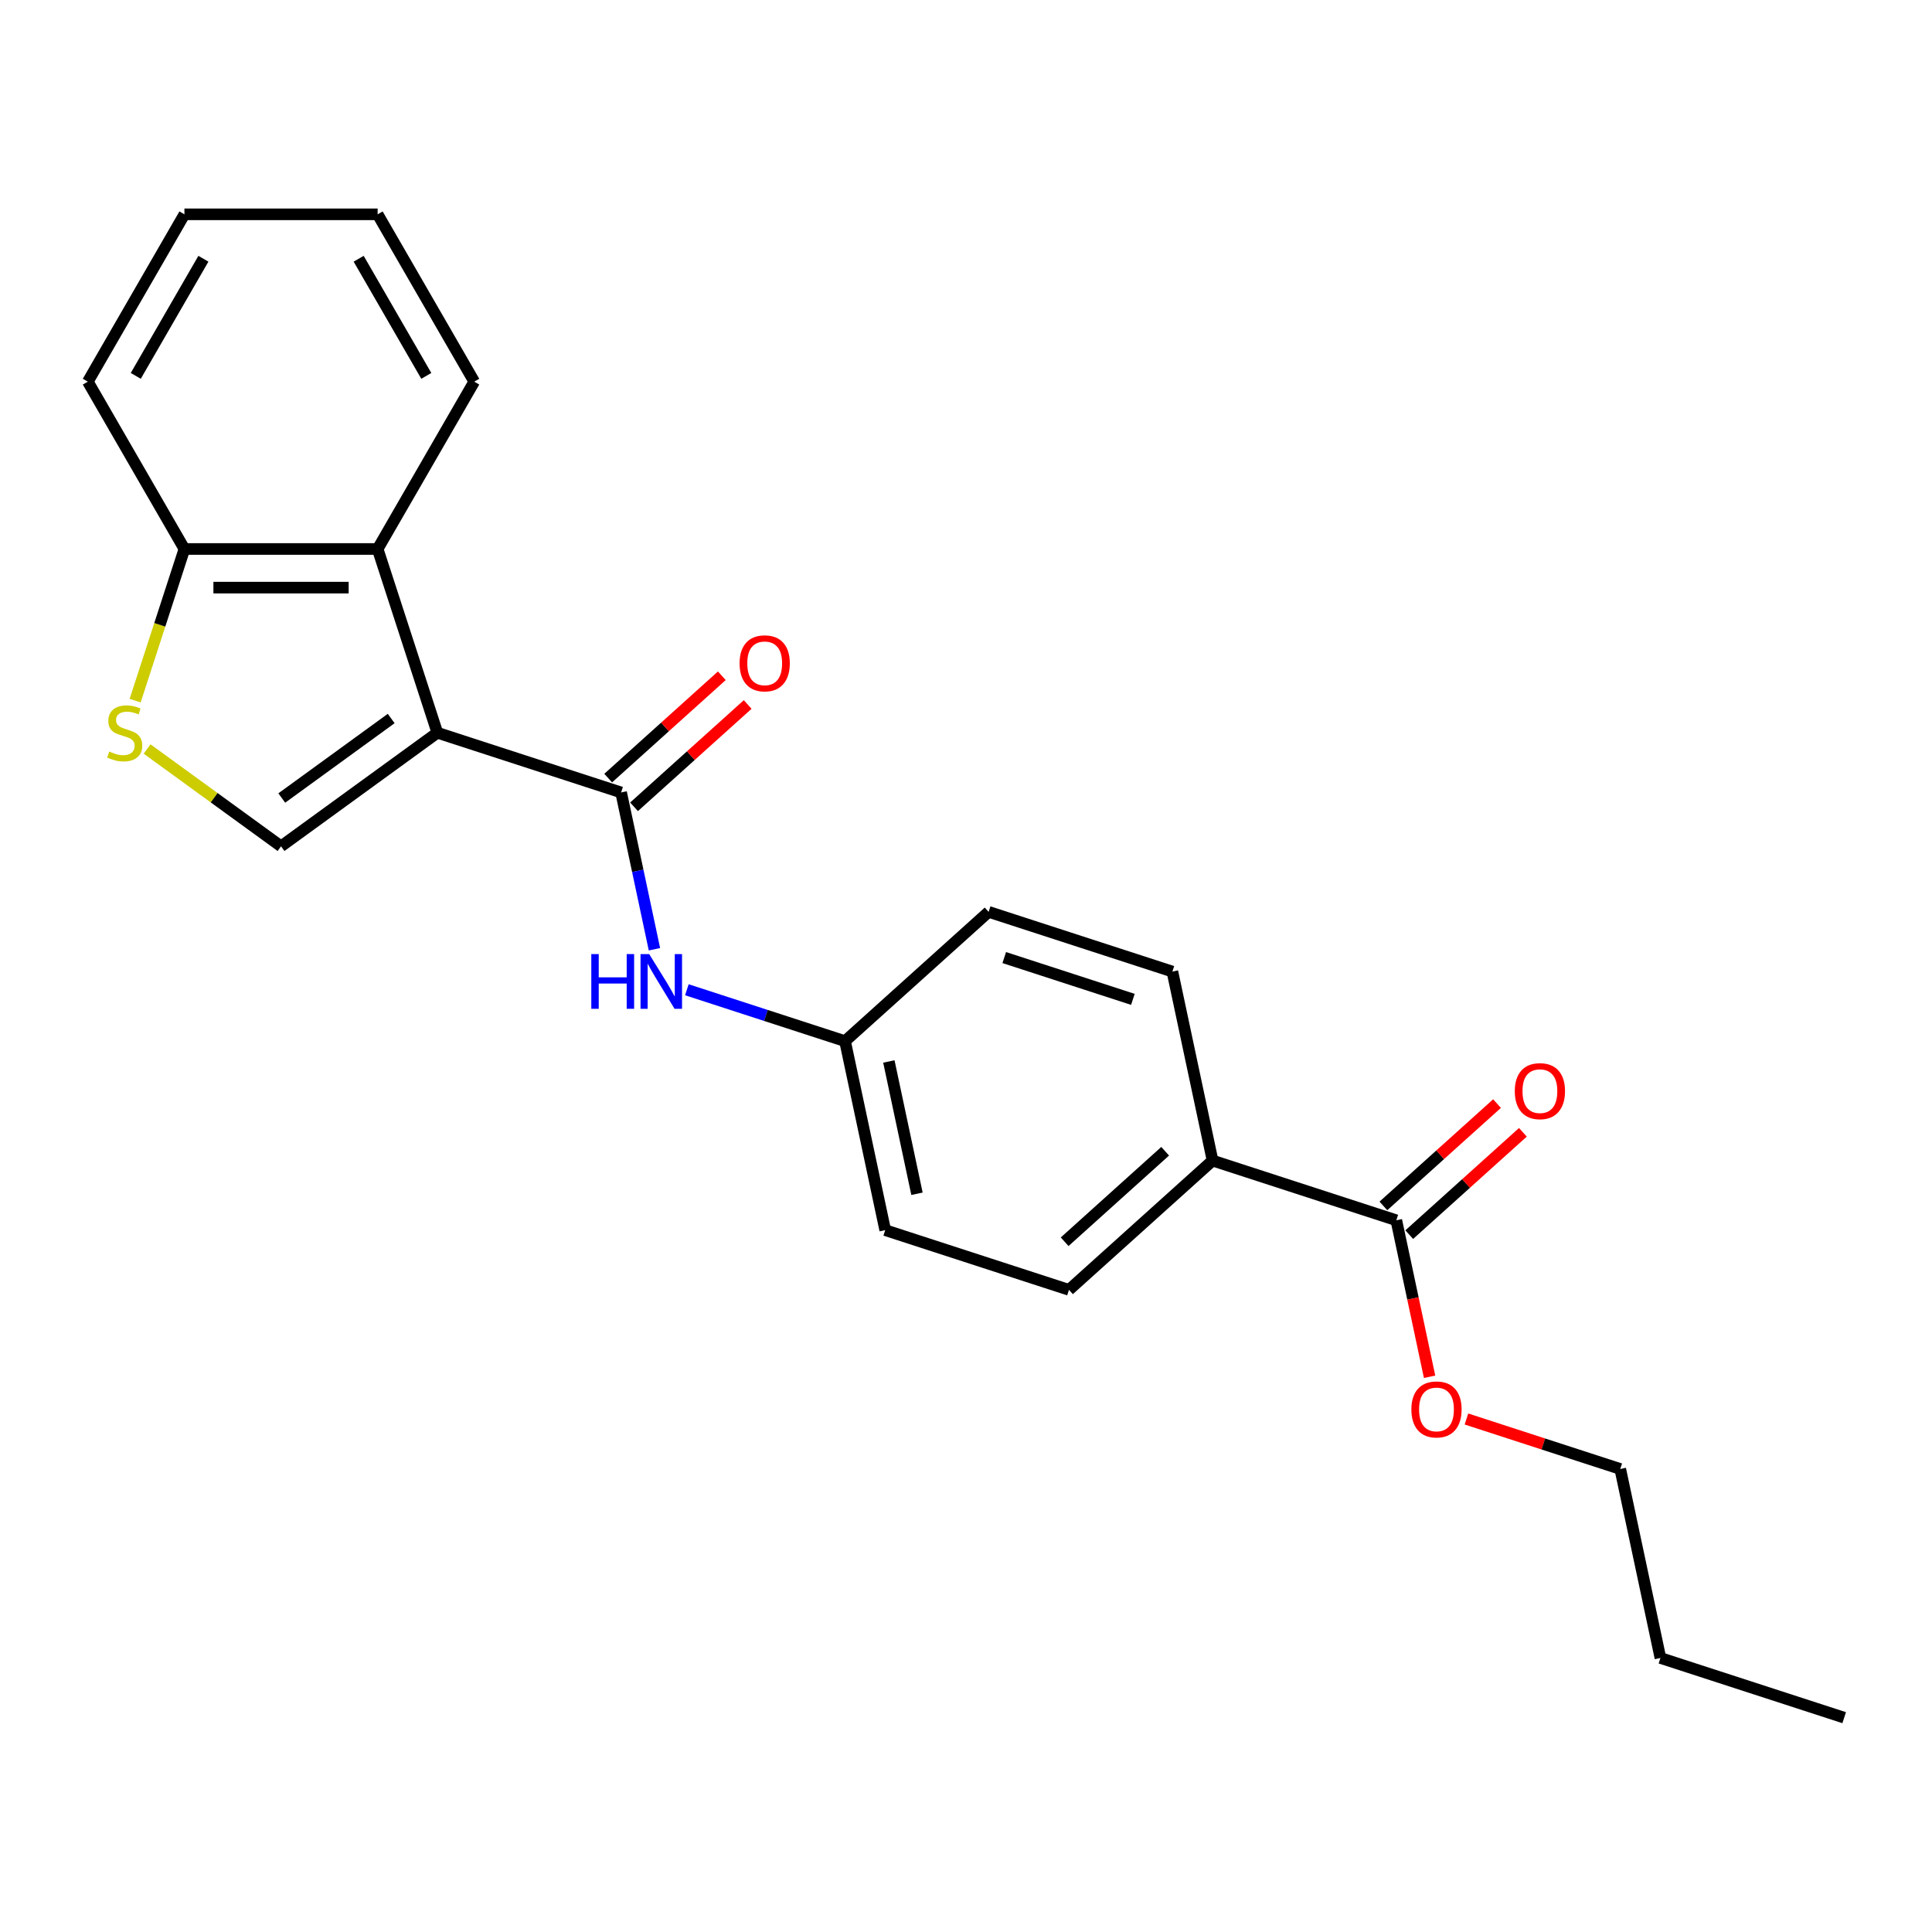 <?xml version='1.0' encoding='iso-8859-1'?>
<svg version='1.1' baseProfile='full'
              xmlns='http://www.w3.org/2000/svg'
                      xmlns:rdkit='http://www.rdkit.org/xml'
                      xmlns:xlink='http://www.w3.org/1999/xlink'
                  xml:space='preserve'
width='1000px' height='1000px' viewBox='0 0 1000 1000'>
<!-- END OF HEADER -->
<rect style='opacity:1.0;fill:#FFFFFF;stroke:none' width='1000' height='1000' x='0' y='0'> </rect>
<path class='bond-0' d='M 226.371,379.267 L 321.485,410.171' style='fill:none;fill-rule:evenodd;stroke:#000000;stroke-width:6px;stroke-linecap:butt;stroke-linejoin:miter;stroke-opacity:1' />
<path class='bond-1' d='M 226.371,379.267 L 145.463,438.051' style='fill:none;fill-rule:evenodd;stroke:#000000;stroke-width:6px;stroke-linecap:butt;stroke-linejoin:miter;stroke-opacity:1' />
<path class='bond-1' d='M 202.478,371.903 L 145.843,413.051' style='fill:none;fill-rule:evenodd;stroke:#000000;stroke-width:6px;stroke-linecap:butt;stroke-linejoin:miter;stroke-opacity:1' />
<path class='bond-2' d='M 226.371,379.267 L 195.467,284.154' style='fill:none;fill-rule:evenodd;stroke:#000000;stroke-width:6px;stroke-linecap:butt;stroke-linejoin:miter;stroke-opacity:1' />
<path class='bond-4' d='M 321.485,410.171 L 330.111,450.753' style='fill:none;fill-rule:evenodd;stroke:#000000;stroke-width:6px;stroke-linecap:butt;stroke-linejoin:miter;stroke-opacity:1' />
<path class='bond-4' d='M 330.111,450.753 L 338.737,491.334' style='fill:none;fill-rule:evenodd;stroke:#0000FF;stroke-width:6px;stroke-linecap:butt;stroke-linejoin:miter;stroke-opacity:1' />
<path class='bond-8' d='M 328.177,417.604 L 357.587,391.122' style='fill:none;fill-rule:evenodd;stroke:#000000;stroke-width:6px;stroke-linecap:butt;stroke-linejoin:miter;stroke-opacity:1' />
<path class='bond-8' d='M 357.587,391.122 L 386.997,364.641' style='fill:none;fill-rule:evenodd;stroke:#FF0000;stroke-width:6px;stroke-linecap:butt;stroke-linejoin:miter;stroke-opacity:1' />
<path class='bond-8' d='M 314.793,402.739 L 344.203,376.258' style='fill:none;fill-rule:evenodd;stroke:#000000;stroke-width:6px;stroke-linecap:butt;stroke-linejoin:miter;stroke-opacity:1' />
<path class='bond-8' d='M 344.203,376.258 L 373.614,349.777' style='fill:none;fill-rule:evenodd;stroke:#FF0000;stroke-width:6px;stroke-linecap:butt;stroke-linejoin:miter;stroke-opacity:1' />
<path class='bond-3' d='M 145.463,438.051 L 110.799,412.866' style='fill:none;fill-rule:evenodd;stroke:#000000;stroke-width:6px;stroke-linecap:butt;stroke-linejoin:miter;stroke-opacity:1' />
<path class='bond-3' d='M 110.799,412.866 L 76.135,387.681' style='fill:none;fill-rule:evenodd;stroke:#CCCC00;stroke-width:6px;stroke-linecap:butt;stroke-linejoin:miter;stroke-opacity:1' />
<path class='bond-6' d='M 195.467,284.154 L 95.459,284.154' style='fill:none;fill-rule:evenodd;stroke:#000000;stroke-width:6px;stroke-linecap:butt;stroke-linejoin:miter;stroke-opacity:1' />
<path class='bond-6' d='M 180.466,304.155 L 110.46,304.155' style='fill:none;fill-rule:evenodd;stroke:#000000;stroke-width:6px;stroke-linecap:butt;stroke-linejoin:miter;stroke-opacity:1' />
<path class='bond-16' d='M 195.467,284.154 L 245.471,197.544' style='fill:none;fill-rule:evenodd;stroke:#000000;stroke-width:6px;stroke-linecap:butt;stroke-linejoin:miter;stroke-opacity:1' />
<path class='bond-23' d='M 69.955,362.647 L 82.707,323.4' style='fill:none;fill-rule:evenodd;stroke:#CCCC00;stroke-width:6px;stroke-linecap:butt;stroke-linejoin:miter;stroke-opacity:1' />
<path class='bond-23' d='M 82.707,323.4 L 95.459,284.154' style='fill:none;fill-rule:evenodd;stroke:#000000;stroke-width:6px;stroke-linecap:butt;stroke-linejoin:miter;stroke-opacity:1' />
<path class='bond-10' d='M 355.518,512.296 L 396.455,525.598' style='fill:none;fill-rule:evenodd;stroke:#0000FF;stroke-width:6px;stroke-linecap:butt;stroke-linejoin:miter;stroke-opacity:1' />
<path class='bond-10' d='M 396.455,525.598 L 437.392,538.899' style='fill:none;fill-rule:evenodd;stroke:#000000;stroke-width:6px;stroke-linecap:butt;stroke-linejoin:miter;stroke-opacity:1' />
<path class='bond-5' d='M 722.732,631.612 L 627.619,600.707' style='fill:none;fill-rule:evenodd;stroke:#000000;stroke-width:6px;stroke-linecap:butt;stroke-linejoin:miter;stroke-opacity:1' />
<path class='bond-9' d='M 729.424,639.044 L 758.835,612.563' style='fill:none;fill-rule:evenodd;stroke:#000000;stroke-width:6px;stroke-linecap:butt;stroke-linejoin:miter;stroke-opacity:1' />
<path class='bond-9' d='M 758.835,612.563 L 788.245,586.081' style='fill:none;fill-rule:evenodd;stroke:#FF0000;stroke-width:6px;stroke-linecap:butt;stroke-linejoin:miter;stroke-opacity:1' />
<path class='bond-9' d='M 716.041,624.179 L 745.451,597.698' style='fill:none;fill-rule:evenodd;stroke:#000000;stroke-width:6px;stroke-linecap:butt;stroke-linejoin:miter;stroke-opacity:1' />
<path class='bond-9' d='M 745.451,597.698 L 774.861,571.217' style='fill:none;fill-rule:evenodd;stroke:#FF0000;stroke-width:6px;stroke-linecap:butt;stroke-linejoin:miter;stroke-opacity:1' />
<path class='bond-13' d='M 722.732,631.612 L 731.341,672.113' style='fill:none;fill-rule:evenodd;stroke:#000000;stroke-width:6px;stroke-linecap:butt;stroke-linejoin:miter;stroke-opacity:1' />
<path class='bond-13' d='M 731.341,672.113 L 739.95,712.614' style='fill:none;fill-rule:evenodd;stroke:#FF0000;stroke-width:6px;stroke-linecap:butt;stroke-linejoin:miter;stroke-opacity:1' />
<path class='bond-17' d='M 95.459,284.154 L 45.455,197.544' style='fill:none;fill-rule:evenodd;stroke:#000000;stroke-width:6px;stroke-linecap:butt;stroke-linejoin:miter;stroke-opacity:1' />
<path class='bond-7' d='M 627.619,600.707 L 553.298,667.626' style='fill:none;fill-rule:evenodd;stroke:#000000;stroke-width:6px;stroke-linecap:butt;stroke-linejoin:miter;stroke-opacity:1' />
<path class='bond-7' d='M 603.087,595.881 L 551.062,642.724' style='fill:none;fill-rule:evenodd;stroke:#000000;stroke-width:6px;stroke-linecap:butt;stroke-linejoin:miter;stroke-opacity:1' />
<path class='bond-25' d='M 627.619,600.707 L 606.826,502.884' style='fill:none;fill-rule:evenodd;stroke:#000000;stroke-width:6px;stroke-linecap:butt;stroke-linejoin:miter;stroke-opacity:1' />
<path class='bond-14' d='M 437.392,538.899 L 458.184,636.722' style='fill:none;fill-rule:evenodd;stroke:#000000;stroke-width:6px;stroke-linecap:butt;stroke-linejoin:miter;stroke-opacity:1' />
<path class='bond-14' d='M 460.075,549.414 L 474.63,617.89' style='fill:none;fill-rule:evenodd;stroke:#000000;stroke-width:6px;stroke-linecap:butt;stroke-linejoin:miter;stroke-opacity:1' />
<path class='bond-15' d='M 437.392,538.899 L 511.712,471.98' style='fill:none;fill-rule:evenodd;stroke:#000000;stroke-width:6px;stroke-linecap:butt;stroke-linejoin:miter;stroke-opacity:1' />
<path class='bond-11' d='M 553.298,667.626 L 458.184,636.722' style='fill:none;fill-rule:evenodd;stroke:#000000;stroke-width:6px;stroke-linecap:butt;stroke-linejoin:miter;stroke-opacity:1' />
<path class='bond-12' d='M 606.826,502.884 L 511.712,471.98' style='fill:none;fill-rule:evenodd;stroke:#000000;stroke-width:6px;stroke-linecap:butt;stroke-linejoin:miter;stroke-opacity:1' />
<path class='bond-12' d='M 586.378,517.271 L 519.798,495.638' style='fill:none;fill-rule:evenodd;stroke:#000000;stroke-width:6px;stroke-linecap:butt;stroke-linejoin:miter;stroke-opacity:1' />
<path class='bond-18' d='M 759.026,734.471 L 798.832,747.405' style='fill:none;fill-rule:evenodd;stroke:#FF0000;stroke-width:6px;stroke-linecap:butt;stroke-linejoin:miter;stroke-opacity:1' />
<path class='bond-18' d='M 798.832,747.405 L 838.639,760.339' style='fill:none;fill-rule:evenodd;stroke:#000000;stroke-width:6px;stroke-linecap:butt;stroke-linejoin:miter;stroke-opacity:1' />
<path class='bond-20' d='M 245.471,197.544 L 195.467,110.934' style='fill:none;fill-rule:evenodd;stroke:#000000;stroke-width:6px;stroke-linecap:butt;stroke-linejoin:miter;stroke-opacity:1' />
<path class='bond-20' d='M 220.649,194.553 L 185.646,133.926' style='fill:none;fill-rule:evenodd;stroke:#000000;stroke-width:6px;stroke-linecap:butt;stroke-linejoin:miter;stroke-opacity:1' />
<path class='bond-24' d='M 45.455,197.544 L 95.459,110.934' style='fill:none;fill-rule:evenodd;stroke:#000000;stroke-width:6px;stroke-linecap:butt;stroke-linejoin:miter;stroke-opacity:1' />
<path class='bond-24' d='M 70.277,194.553 L 105.28,133.926' style='fill:none;fill-rule:evenodd;stroke:#000000;stroke-width:6px;stroke-linecap:butt;stroke-linejoin:miter;stroke-opacity:1' />
<path class='bond-19' d='M 838.639,760.339 L 859.432,858.162' style='fill:none;fill-rule:evenodd;stroke:#000000;stroke-width:6px;stroke-linecap:butt;stroke-linejoin:miter;stroke-opacity:1' />
<path class='bond-21' d='M 859.432,858.162 L 954.545,889.066' style='fill:none;fill-rule:evenodd;stroke:#000000;stroke-width:6px;stroke-linecap:butt;stroke-linejoin:miter;stroke-opacity:1' />
<path class='bond-22' d='M 195.467,110.934 L 95.459,110.934' style='fill:none;fill-rule:evenodd;stroke:#000000;stroke-width:6px;stroke-linecap:butt;stroke-linejoin:miter;stroke-opacity:1' />
<path  class='atom-4' d='M 56.554 388.987
Q 56.874 389.107, 58.194 389.667
Q 59.514 390.227, 60.954 390.587
Q 62.434 390.907, 63.874 390.907
Q 66.554 390.907, 68.114 389.627
Q 69.674 388.307, 69.674 386.027
Q 69.674 384.467, 68.874 383.507
Q 68.114 382.547, 66.914 382.027
Q 65.714 381.507, 63.714 380.907
Q 61.194 380.147, 59.674 379.427
Q 58.194 378.707, 57.114 377.187
Q 56.074 375.667, 56.074 373.107
Q 56.074 369.547, 58.474 367.347
Q 60.914 365.147, 65.714 365.147
Q 68.994 365.147, 72.714 366.707
L 71.794 369.787
Q 68.394 368.387, 65.834 368.387
Q 63.074 368.387, 61.554 369.547
Q 60.034 370.667, 60.074 372.627
Q 60.074 374.147, 60.834 375.067
Q 61.634 375.987, 62.754 376.507
Q 63.914 377.027, 65.834 377.627
Q 68.394 378.427, 69.914 379.227
Q 71.434 380.027, 72.514 381.667
Q 73.634 383.267, 73.634 386.027
Q 73.634 389.947, 70.994 392.067
Q 68.394 394.147, 64.034 394.147
Q 61.514 394.147, 59.594 393.587
Q 57.714 393.067, 55.474 392.147
L 56.554 388.987
' fill='#CCCC00'/>
<path  class='atom-5' d='M 306.058 493.834
L 309.898 493.834
L 309.898 505.874
L 324.378 505.874
L 324.378 493.834
L 328.218 493.834
L 328.218 522.154
L 324.378 522.154
L 324.378 509.074
L 309.898 509.074
L 309.898 522.154
L 306.058 522.154
L 306.058 493.834
' fill='#0000FF'/>
<path  class='atom-5' d='M 336.018 493.834
L 345.298 508.834
Q 346.218 510.314, 347.698 512.994
Q 349.178 515.674, 349.258 515.834
L 349.258 493.834
L 353.018 493.834
L 353.018 522.154
L 349.138 522.154
L 339.178 505.754
Q 338.018 503.834, 336.778 501.634
Q 335.578 499.434, 335.218 498.754
L 335.218 522.154
L 331.538 522.154
L 331.538 493.834
L 336.018 493.834
' fill='#0000FF'/>
<path  class='atom-9' d='M 382.806 343.333
Q 382.806 336.533, 386.166 332.733
Q 389.526 328.933, 395.806 328.933
Q 402.086 328.933, 405.446 332.733
Q 408.806 336.533, 408.806 343.333
Q 408.806 350.213, 405.406 354.133
Q 402.006 358.013, 395.806 358.013
Q 389.566 358.013, 386.166 354.133
Q 382.806 350.253, 382.806 343.333
M 395.806 354.813
Q 400.126 354.813, 402.446 351.933
Q 404.806 349.013, 404.806 343.333
Q 404.806 337.773, 402.446 334.973
Q 400.126 332.133, 395.806 332.133
Q 391.486 332.133, 389.126 334.933
Q 386.806 337.733, 386.806 343.333
Q 386.806 349.053, 389.126 351.933
Q 391.486 354.813, 395.806 354.813
' fill='#FF0000'/>
<path  class='atom-10' d='M 784.053 564.773
Q 784.053 557.973, 787.413 554.173
Q 790.773 550.373, 797.053 550.373
Q 803.333 550.373, 806.693 554.173
Q 810.053 557.973, 810.053 564.773
Q 810.053 571.653, 806.653 575.573
Q 803.253 579.453, 797.053 579.453
Q 790.813 579.453, 787.413 575.573
Q 784.053 571.693, 784.053 564.773
M 797.053 576.253
Q 801.373 576.253, 803.693 573.373
Q 806.053 570.453, 806.053 564.773
Q 806.053 559.213, 803.693 556.413
Q 801.373 553.573, 797.053 553.573
Q 792.733 553.573, 790.373 556.373
Q 788.053 559.173, 788.053 564.773
Q 788.053 570.493, 790.373 573.373
Q 792.733 576.253, 797.053 576.253
' fill='#FF0000'/>
<path  class='atom-14' d='M 730.525 729.515
Q 730.525 722.715, 733.885 718.915
Q 737.245 715.115, 743.525 715.115
Q 749.805 715.115, 753.165 718.915
Q 756.525 722.715, 756.525 729.515
Q 756.525 736.395, 753.125 740.315
Q 749.725 744.195, 743.525 744.195
Q 737.285 744.195, 733.885 740.315
Q 730.525 736.435, 730.525 729.515
M 743.525 740.995
Q 747.845 740.995, 750.165 738.115
Q 752.525 735.195, 752.525 729.515
Q 752.525 723.955, 750.165 721.155
Q 747.845 718.315, 743.525 718.315
Q 739.205 718.315, 736.845 721.115
Q 734.525 723.915, 734.525 729.515
Q 734.525 735.235, 736.845 738.115
Q 739.205 740.995, 743.525 740.995
' fill='#FF0000'/>
</svg>
